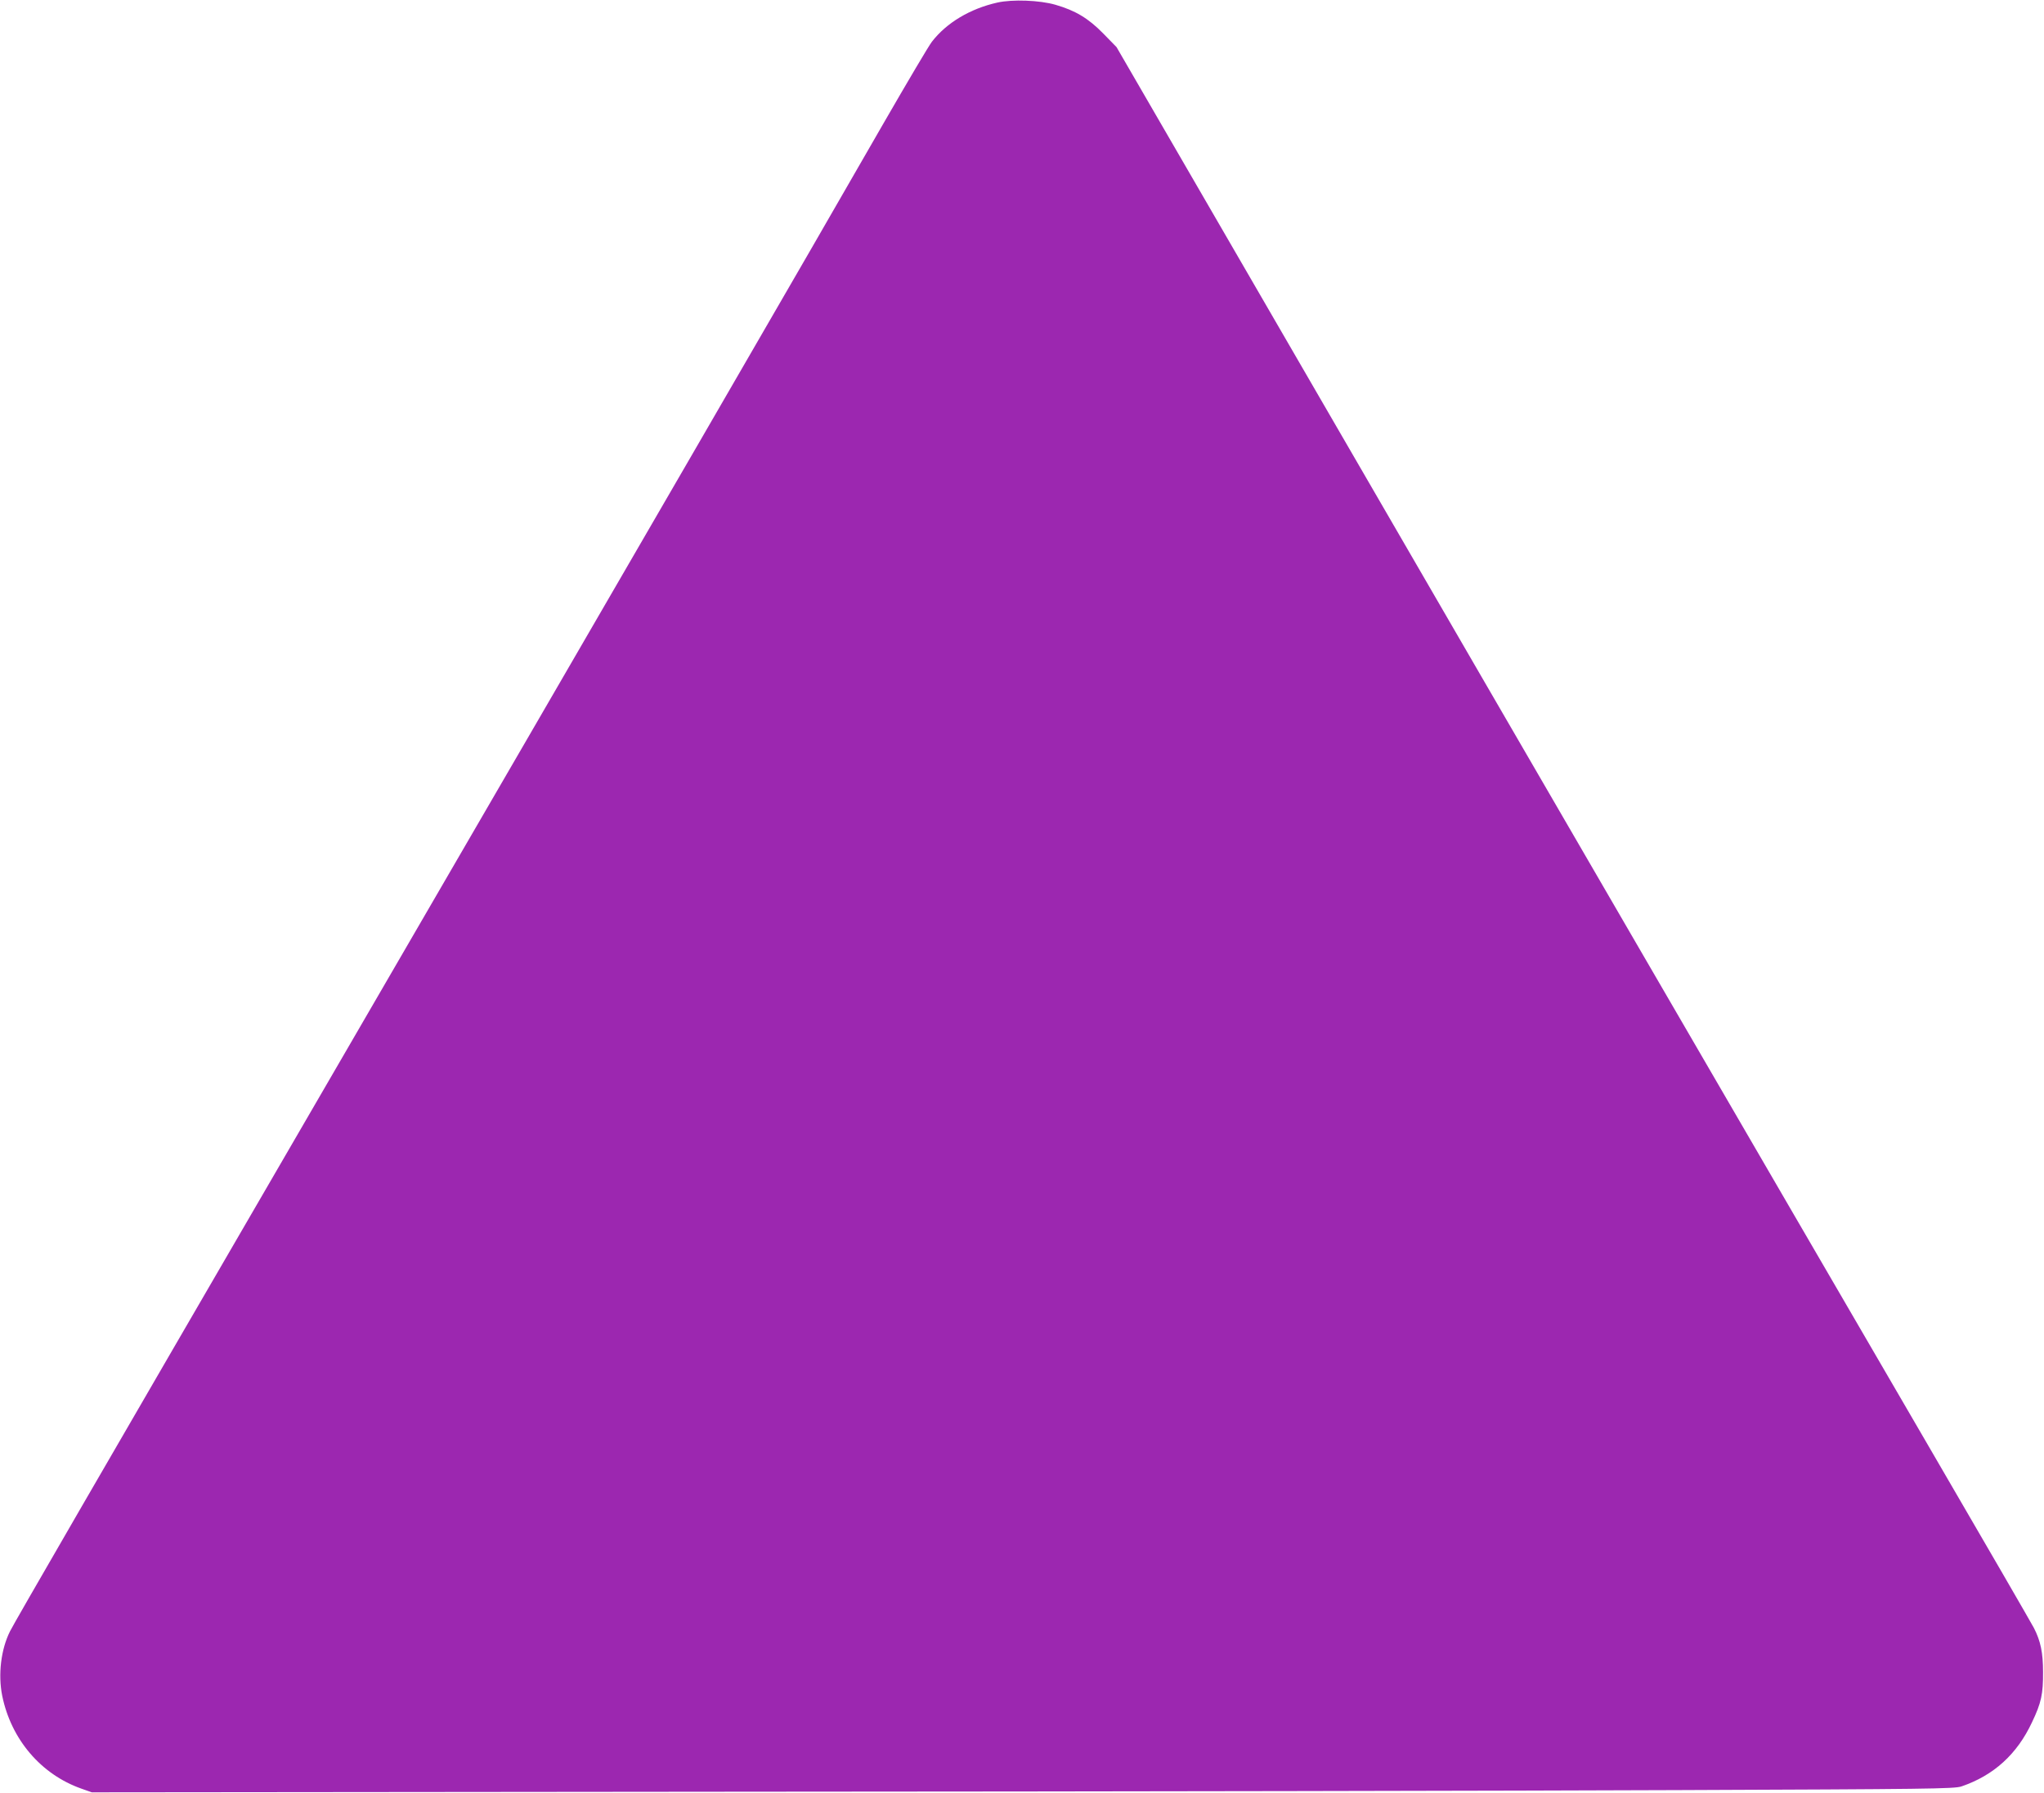 <?xml version="1.0" standalone="no"?>
<!DOCTYPE svg PUBLIC "-//W3C//DTD SVG 20010904//EN"
 "http://www.w3.org/TR/2001/REC-SVG-20010904/DTD/svg10.dtd">
<svg version="1.0" xmlns="http://www.w3.org/2000/svg"
 width="1280pt" height="1123pt" viewBox="0 0 1280 1123"
 preserveAspectRatio="xMidYMid meet">
<g transform="translate(0,1123) scale(0.1,-0.1)"
fill="#9c27b0" stroke="none">
<path d="M6246 11214 c-170 -38 -318 -126 -410 -245 -19 -24 -153 -251 -299
-504 -456 -795 -1531 -2650 -3642 -6285 -1266 -2180 -1809 -3117 -1832 -3165
-57 -113 -76 -271 -49 -405 56 -273 243 -492 496 -581 l65 -23 4105 4 c2258 1
4881 6 5830 10 1561 6 1730 8 1773 23 202 69 348 201 442 402 58 121 70 178
69 315 0 120 -15 193 -57 275 -11 22 -313 544 -672 1160 -1041 1788 -2424
4169 -3798 6540 l-1275 2200 -83 85 c-94 96 -175 144 -299 180 -100 29 -270
35 -364 14z"/>
</g>
</svg>
